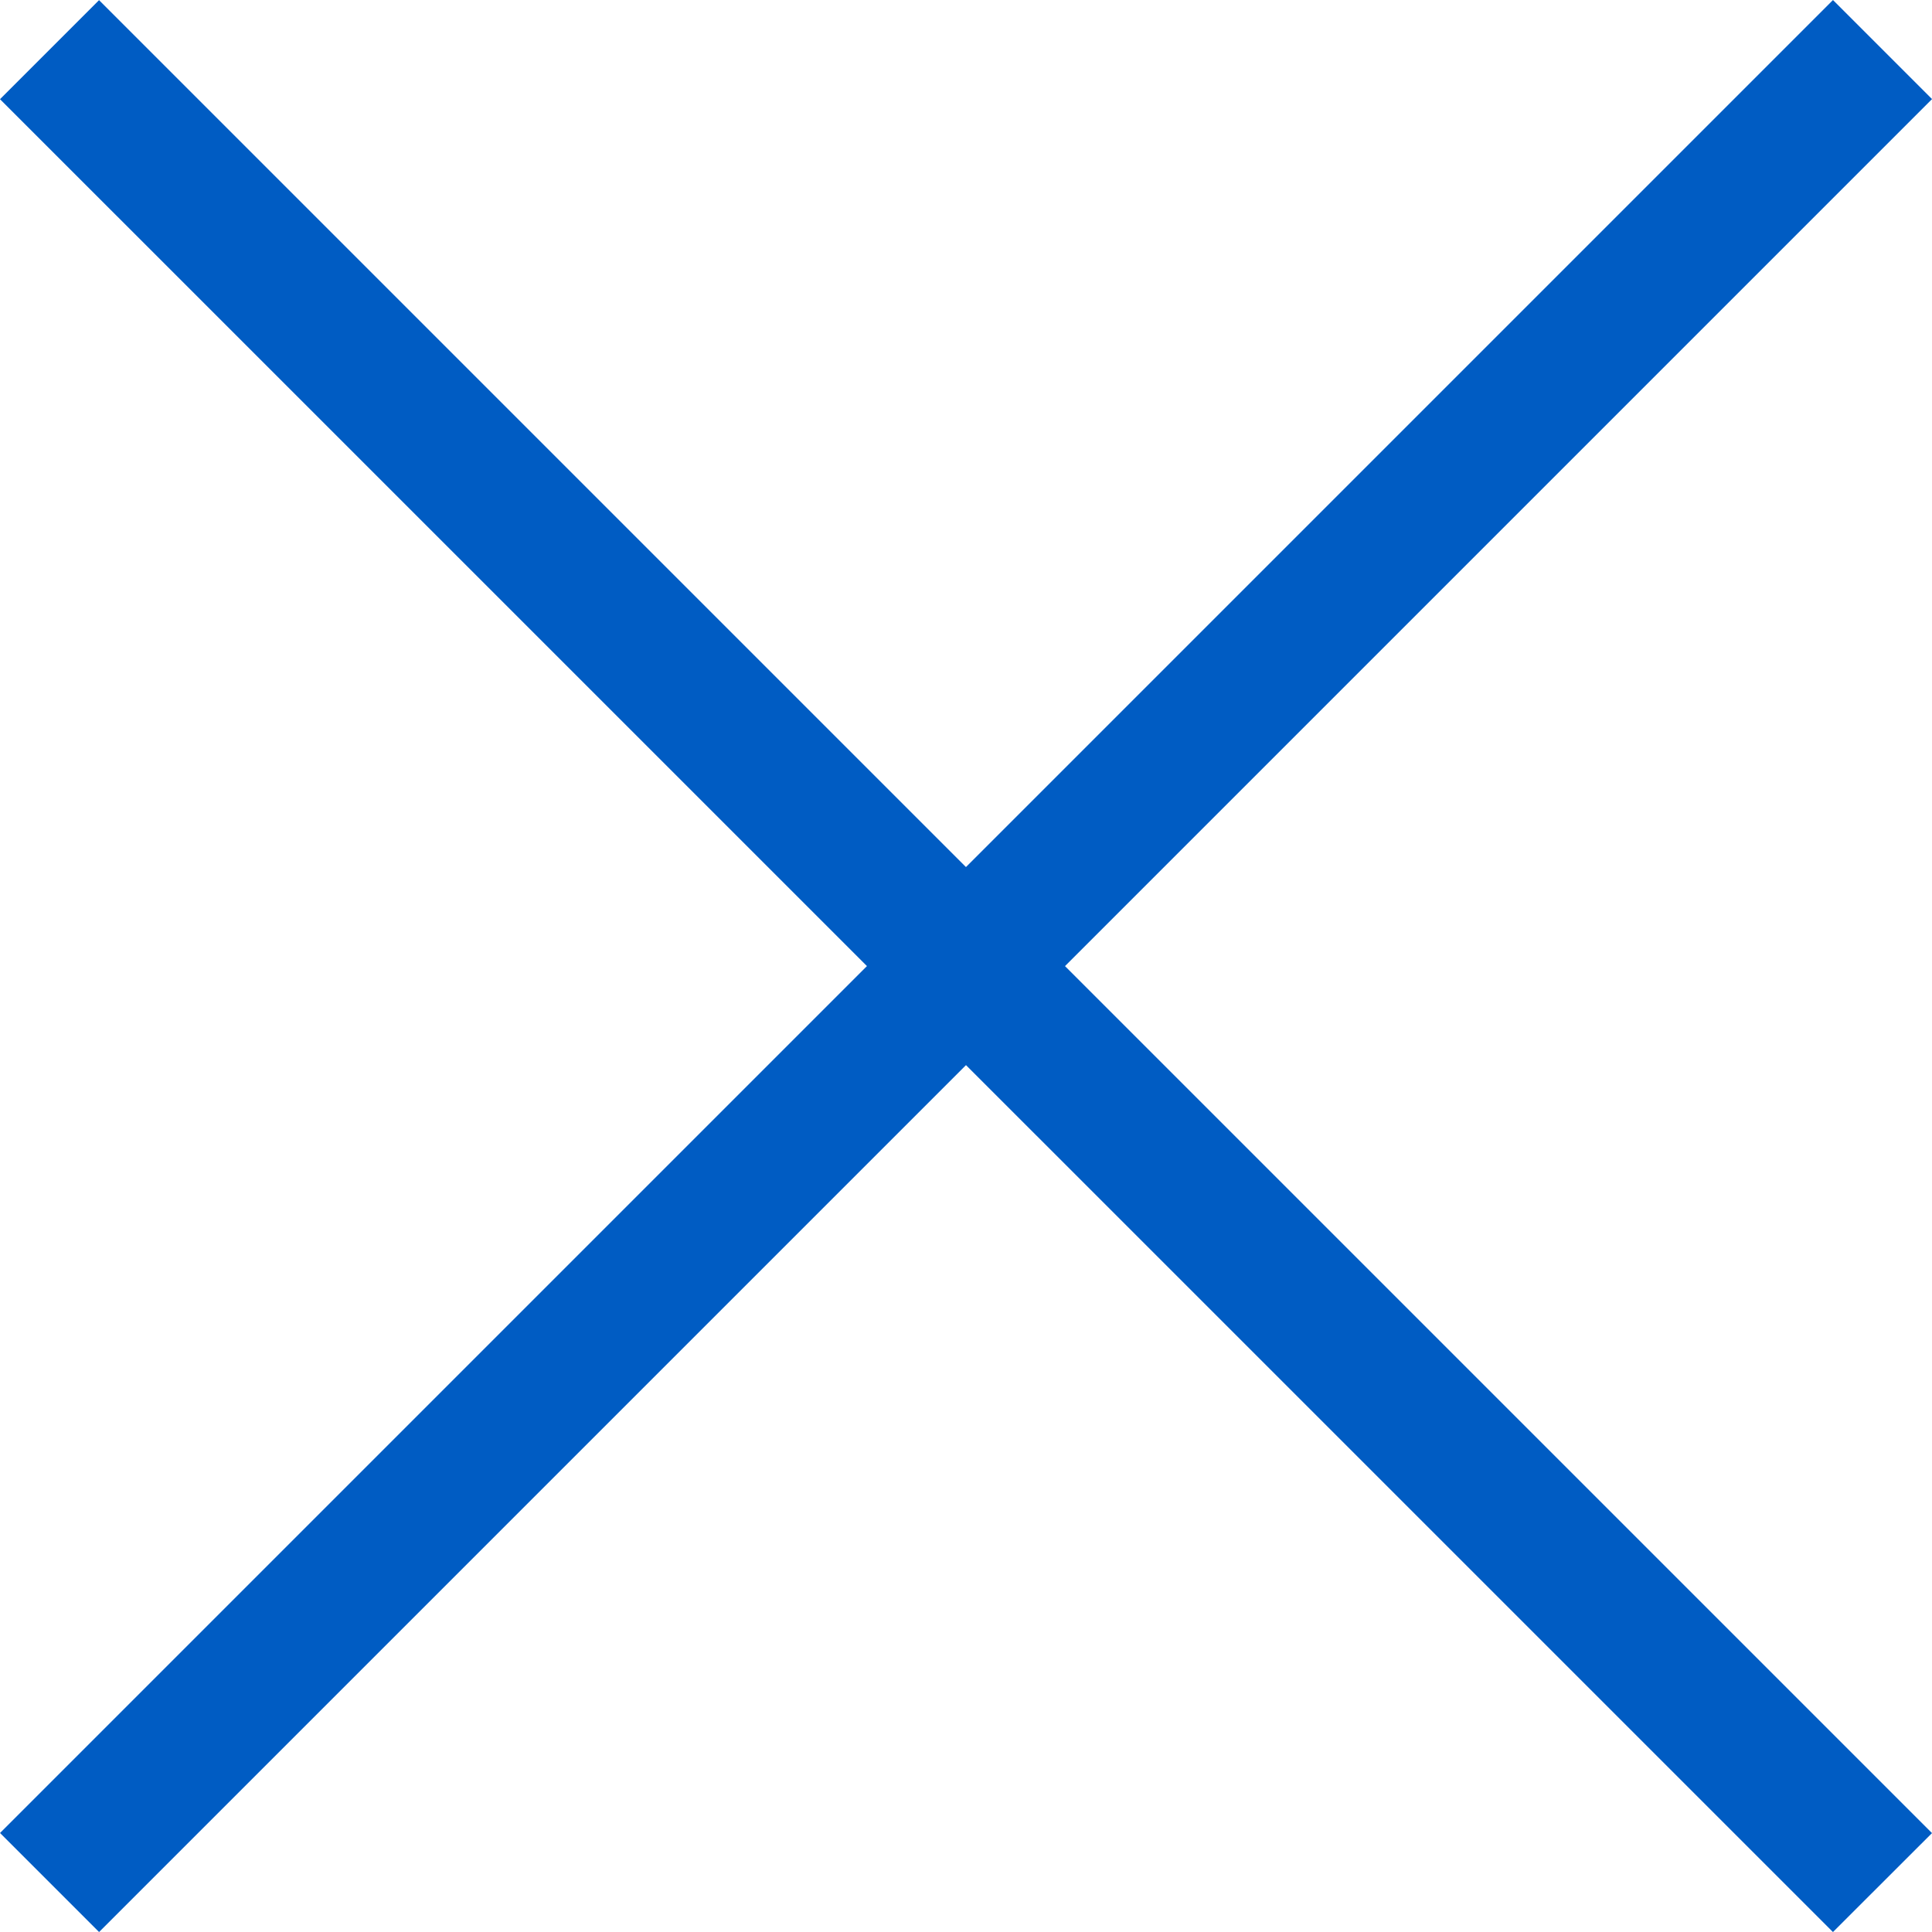 <svg xmlns="http://www.w3.org/2000/svg" width="55.164" height="55.164" viewBox="0 0 55.164 55.164"><g transform="translate(-481.628 -1309.968)"><path d="M484.457,1365.133l-2.828-2.828,52.336-52.336,2.828,2.828Z" transform="translate(0 0)" fill="#005cc3"/><path d="M533.964,1365.133,481.628,1312.8l2.828-2.828,52.336,52.336Z" transform="translate(0 0)" fill="#005cc3"/></g></svg>